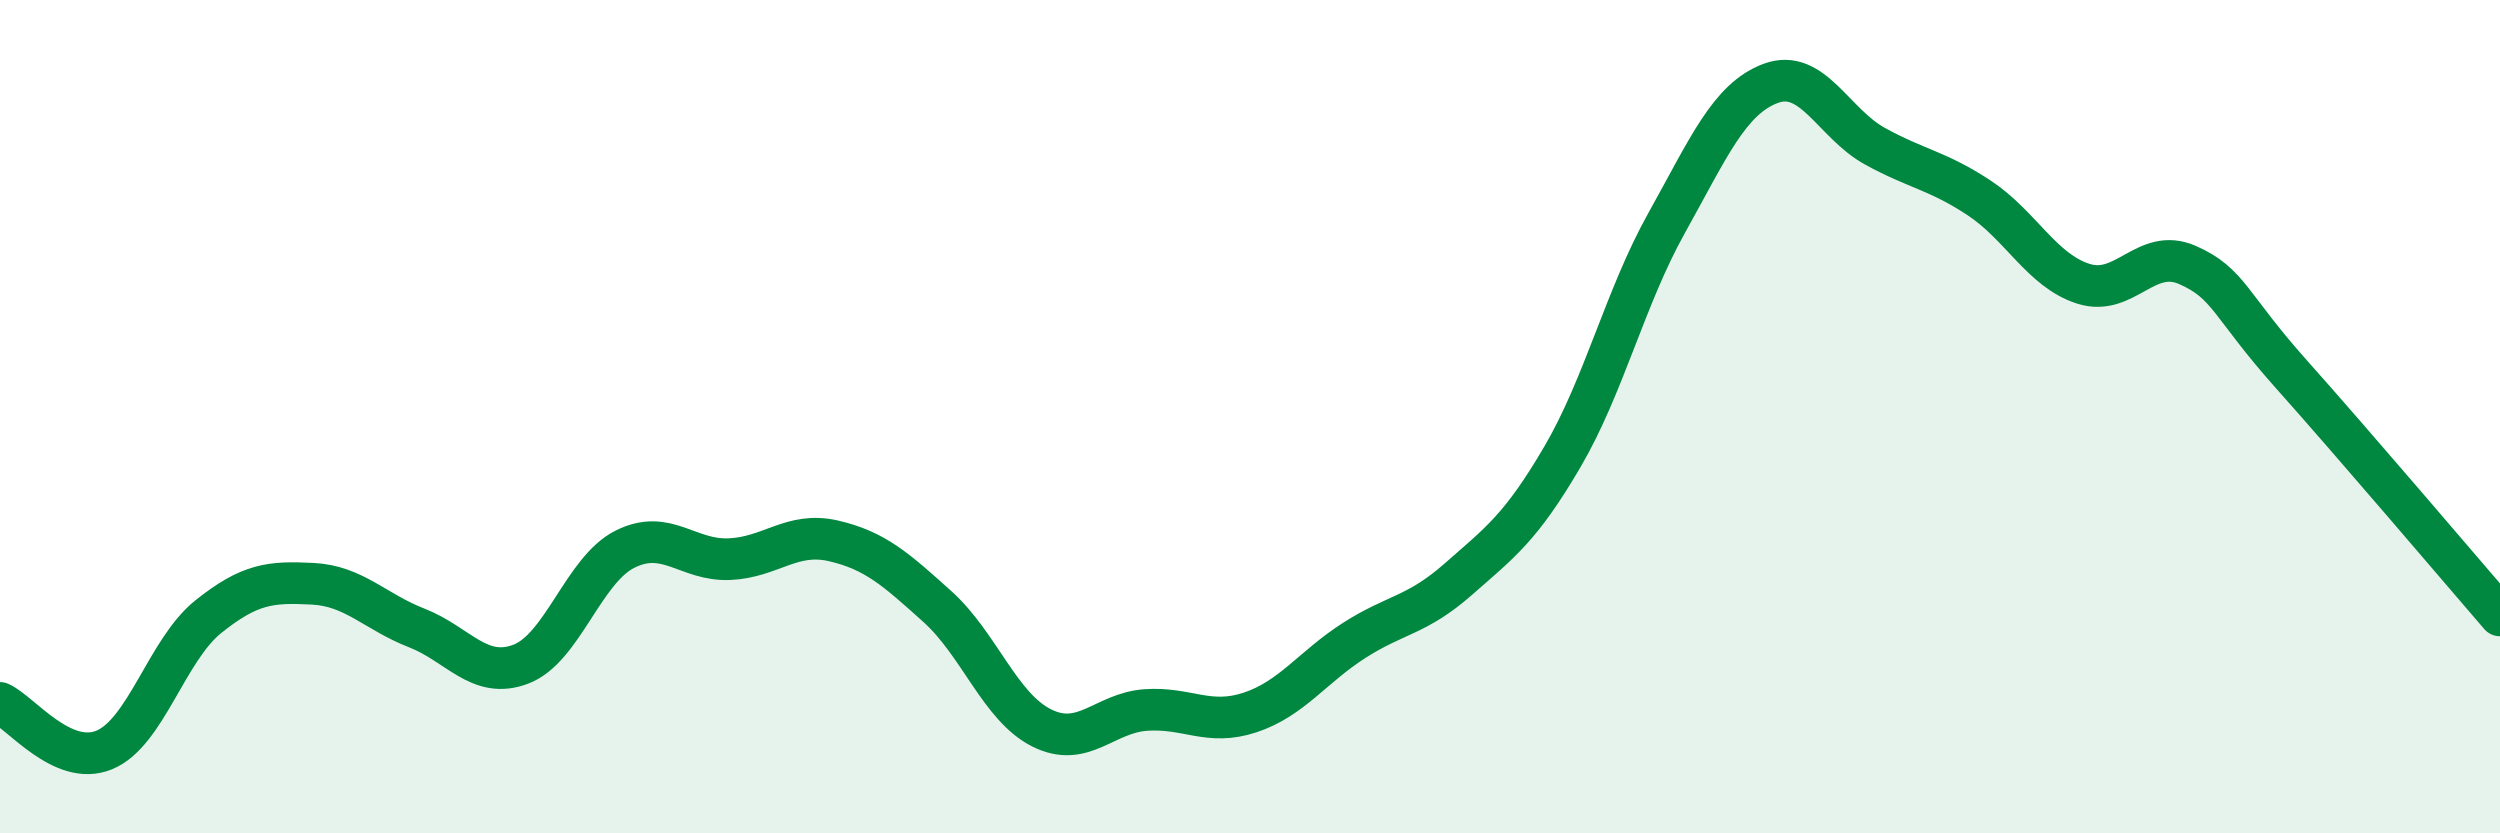 
    <svg width="60" height="20" viewBox="0 0 60 20" xmlns="http://www.w3.org/2000/svg">
      <path
        d="M 0,16.87 C 0.5,17.1 1.5,18.41 2.5,18 C 3.5,17.59 4,15.6 5,14.8 C 6,14 6.5,13.96 7.5,14.01 C 8.5,14.06 9,14.68 10,15.07 C 11,15.46 11.5,16.32 12.5,15.94 C 13.5,15.56 14,13.68 15,13.18 C 16,12.68 16.5,13.46 17.5,13.42 C 18.5,13.38 19,12.75 20,12.98 C 21,13.21 21.5,13.66 22.5,14.56 C 23.5,15.46 24,16.97 25,17.47 C 26,17.97 26.5,17.11 27.5,17.04 C 28.5,16.97 29,17.43 30,17.1 C 31,16.77 31.5,16.01 32.5,15.37 C 33.5,14.73 34,14.78 35,13.9 C 36,13.02 36.5,12.67 37.5,10.96 C 38.5,9.25 39,7.14 40,5.35 C 41,3.56 41.5,2.37 42.5,2 C 43.5,1.63 44,2.96 45,3.51 C 46,4.06 46.5,4.09 47.5,4.75 C 48.5,5.41 49,6.49 50,6.81 C 51,7.13 51.5,5.92 52.5,6.36 C 53.5,6.8 53.5,7.31 55,8.99 C 56.5,10.67 59,13.61 60,14.77L60 20L0 20Z"
        fill="#008740"
        opacity="0.1"
        stroke-linecap="round"
        stroke-linejoin="round"
      />
      <path
        d="M 0,16.87 C 0.5,17.1 1.5,18.41 2.5,18 C 3.5,17.59 4,15.6 5,14.8 C 6,14 6.5,13.96 7.5,14.01 C 8.5,14.06 9,14.68 10,15.07 C 11,15.46 11.5,16.32 12.5,15.94 C 13.5,15.56 14,13.68 15,13.18 C 16,12.68 16.5,13.46 17.5,13.42 C 18.5,13.38 19,12.75 20,12.98 C 21,13.21 21.5,13.66 22.5,14.56 C 23.5,15.46 24,16.97 25,17.47 C 26,17.97 26.5,17.11 27.5,17.04 C 28.5,16.97 29,17.43 30,17.1 C 31,16.77 31.5,16.01 32.5,15.37 C 33.5,14.73 34,14.78 35,13.9 C 36,13.02 36.5,12.67 37.5,10.96 C 38.5,9.25 39,7.14 40,5.35 C 41,3.56 41.5,2.37 42.5,2 C 43.5,1.63 44,2.96 45,3.51 C 46,4.06 46.5,4.09 47.5,4.75 C 48.5,5.41 49,6.49 50,6.81 C 51,7.13 51.5,5.92 52.5,6.36 C 53.5,6.8 53.5,7.31 55,8.99 C 56.5,10.67 59,13.61 60,14.77"
        stroke="#008740"
        stroke-width="1"
        fill="none"
        stroke-linecap="round"
        stroke-linejoin="round"
      />
    </svg>
  
